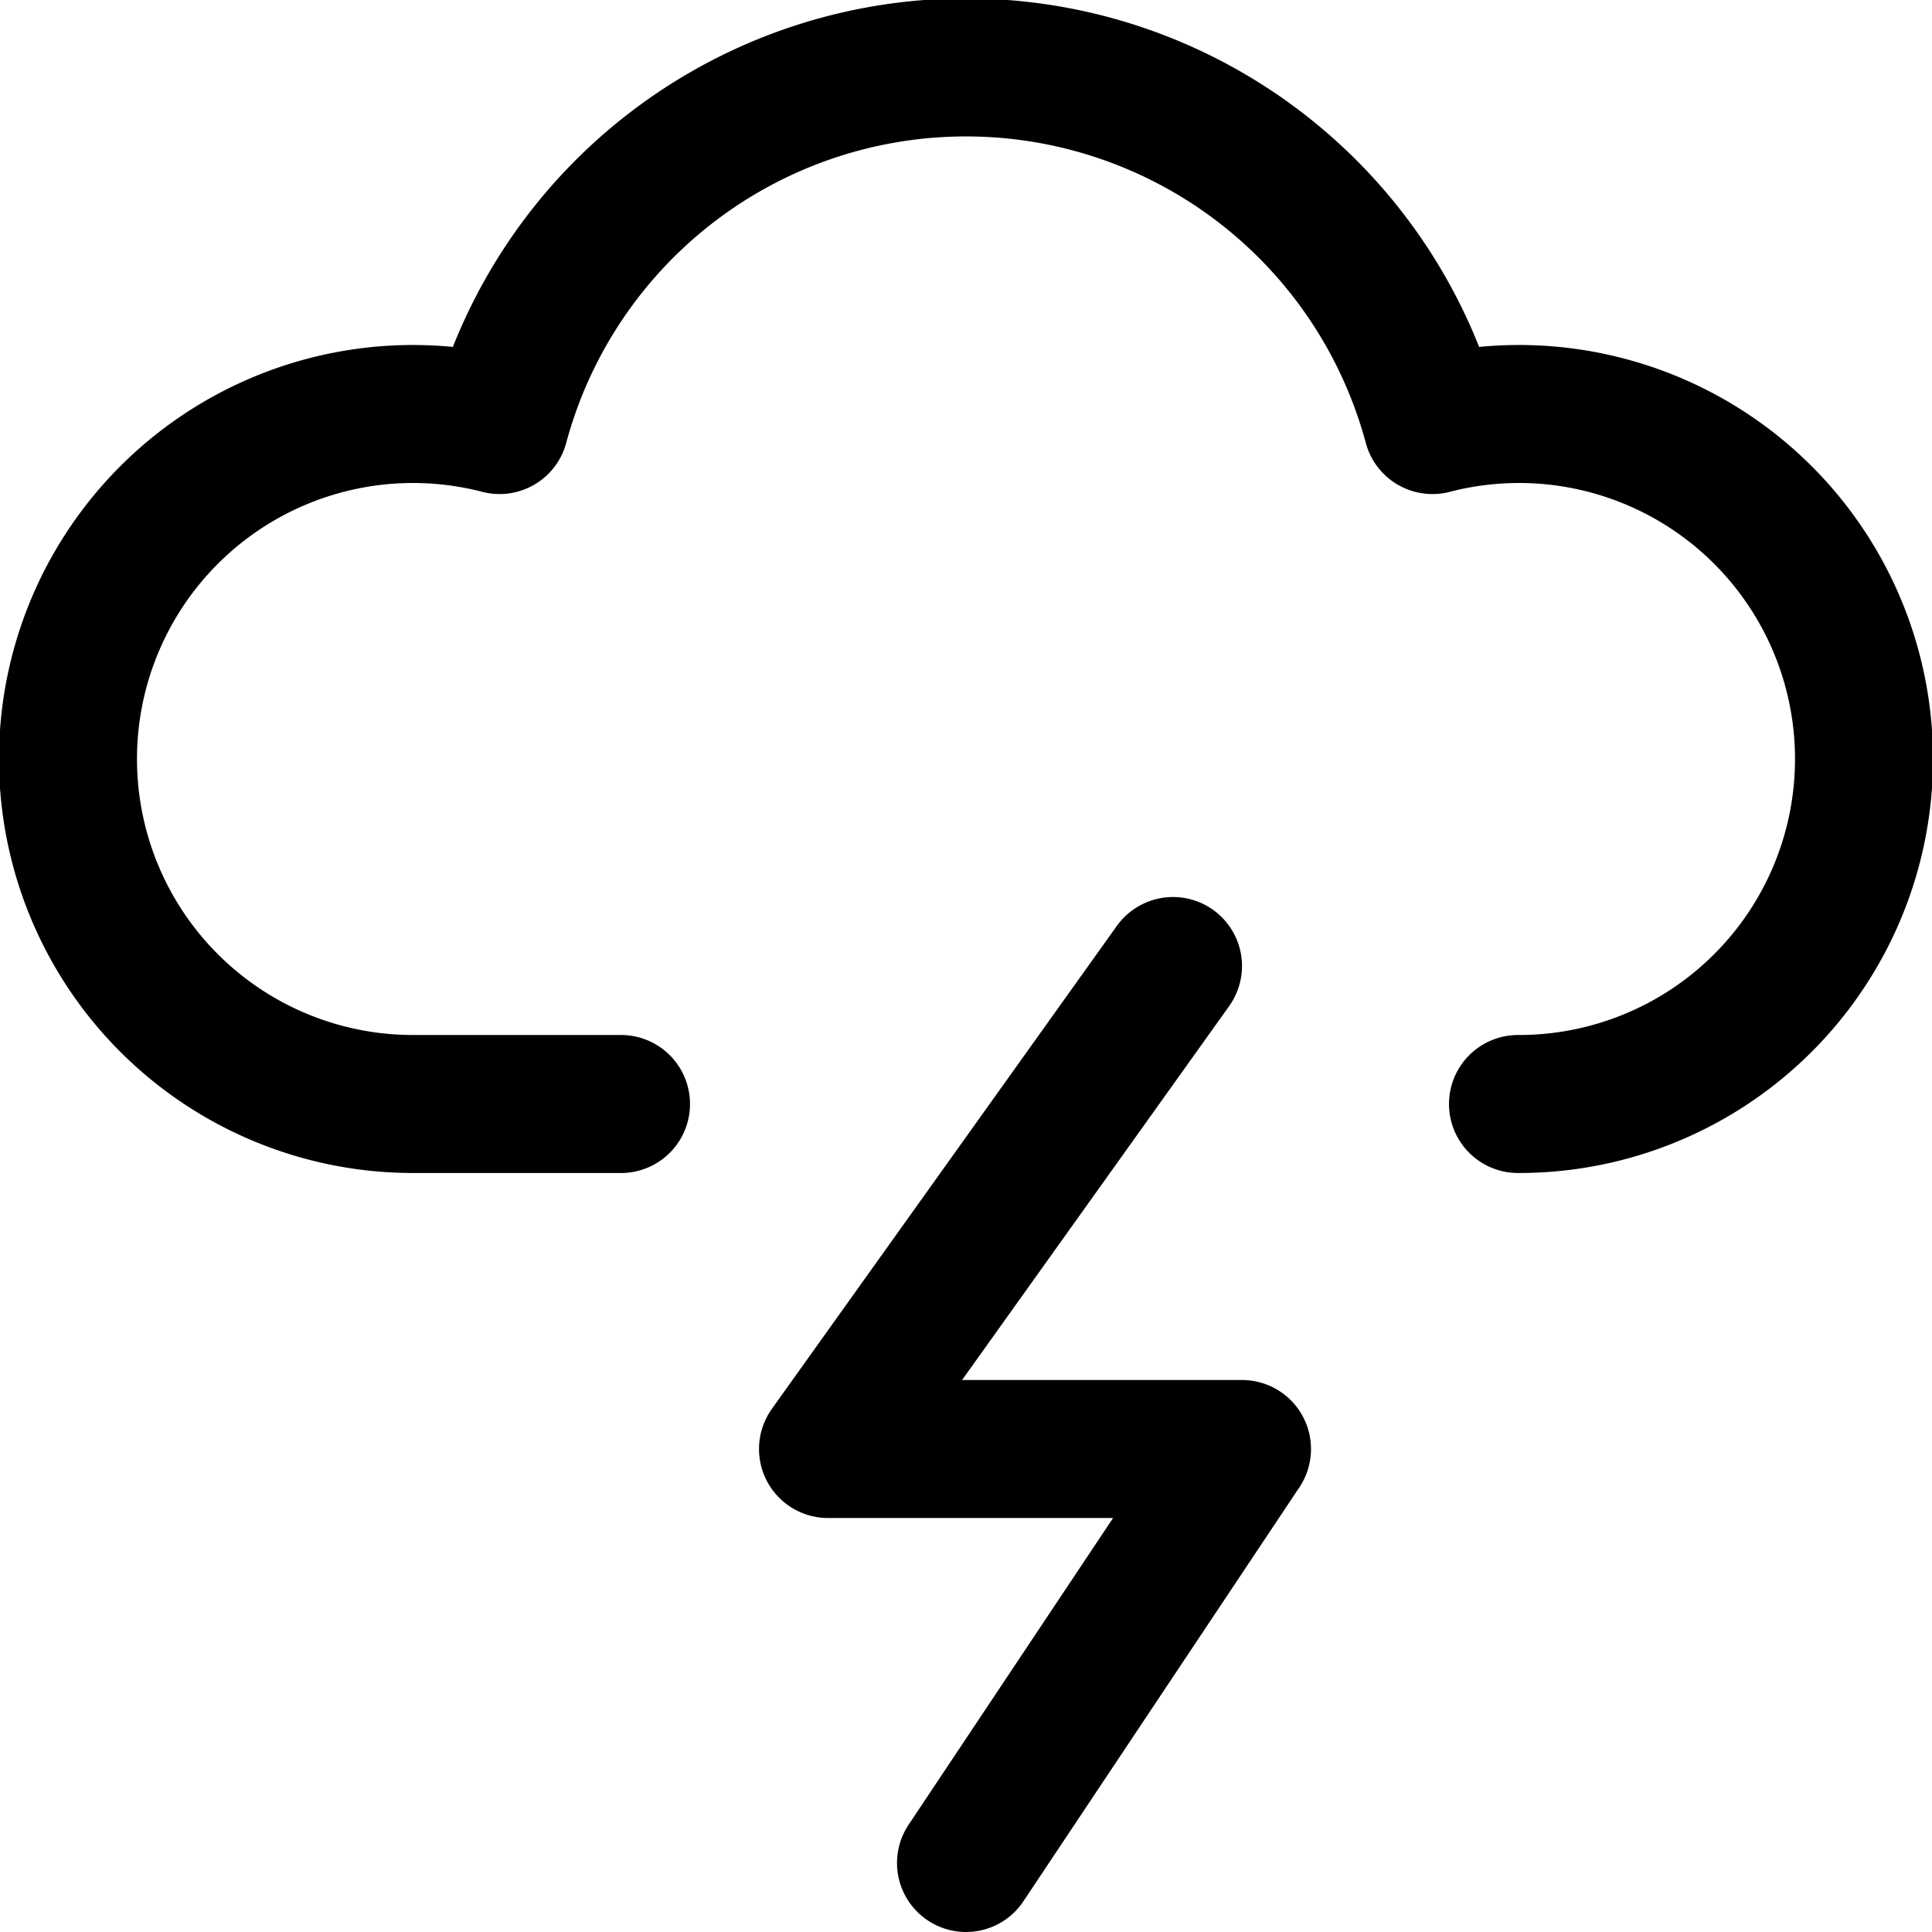 <?xml version="1.0" encoding="utf-8"?>
<!-- Generator: www.svgicons.com -->
<svg xmlns="http://www.w3.org/2000/svg" width="800" height="800" viewBox="0 0 14 14">
<g fill="none" stroke="currentColor" stroke-linecap="round" stroke-linejoin="round"><path d="M8.5 7L6 10.5h3l-2 3"/><path d="M11 8a2.5 2.5 0 1 0-.62-4.92a3.5 3.5 0 0 0-6.76 0A2.5 2.5 0 1 0 3 8h1.5"/></g>
</svg>